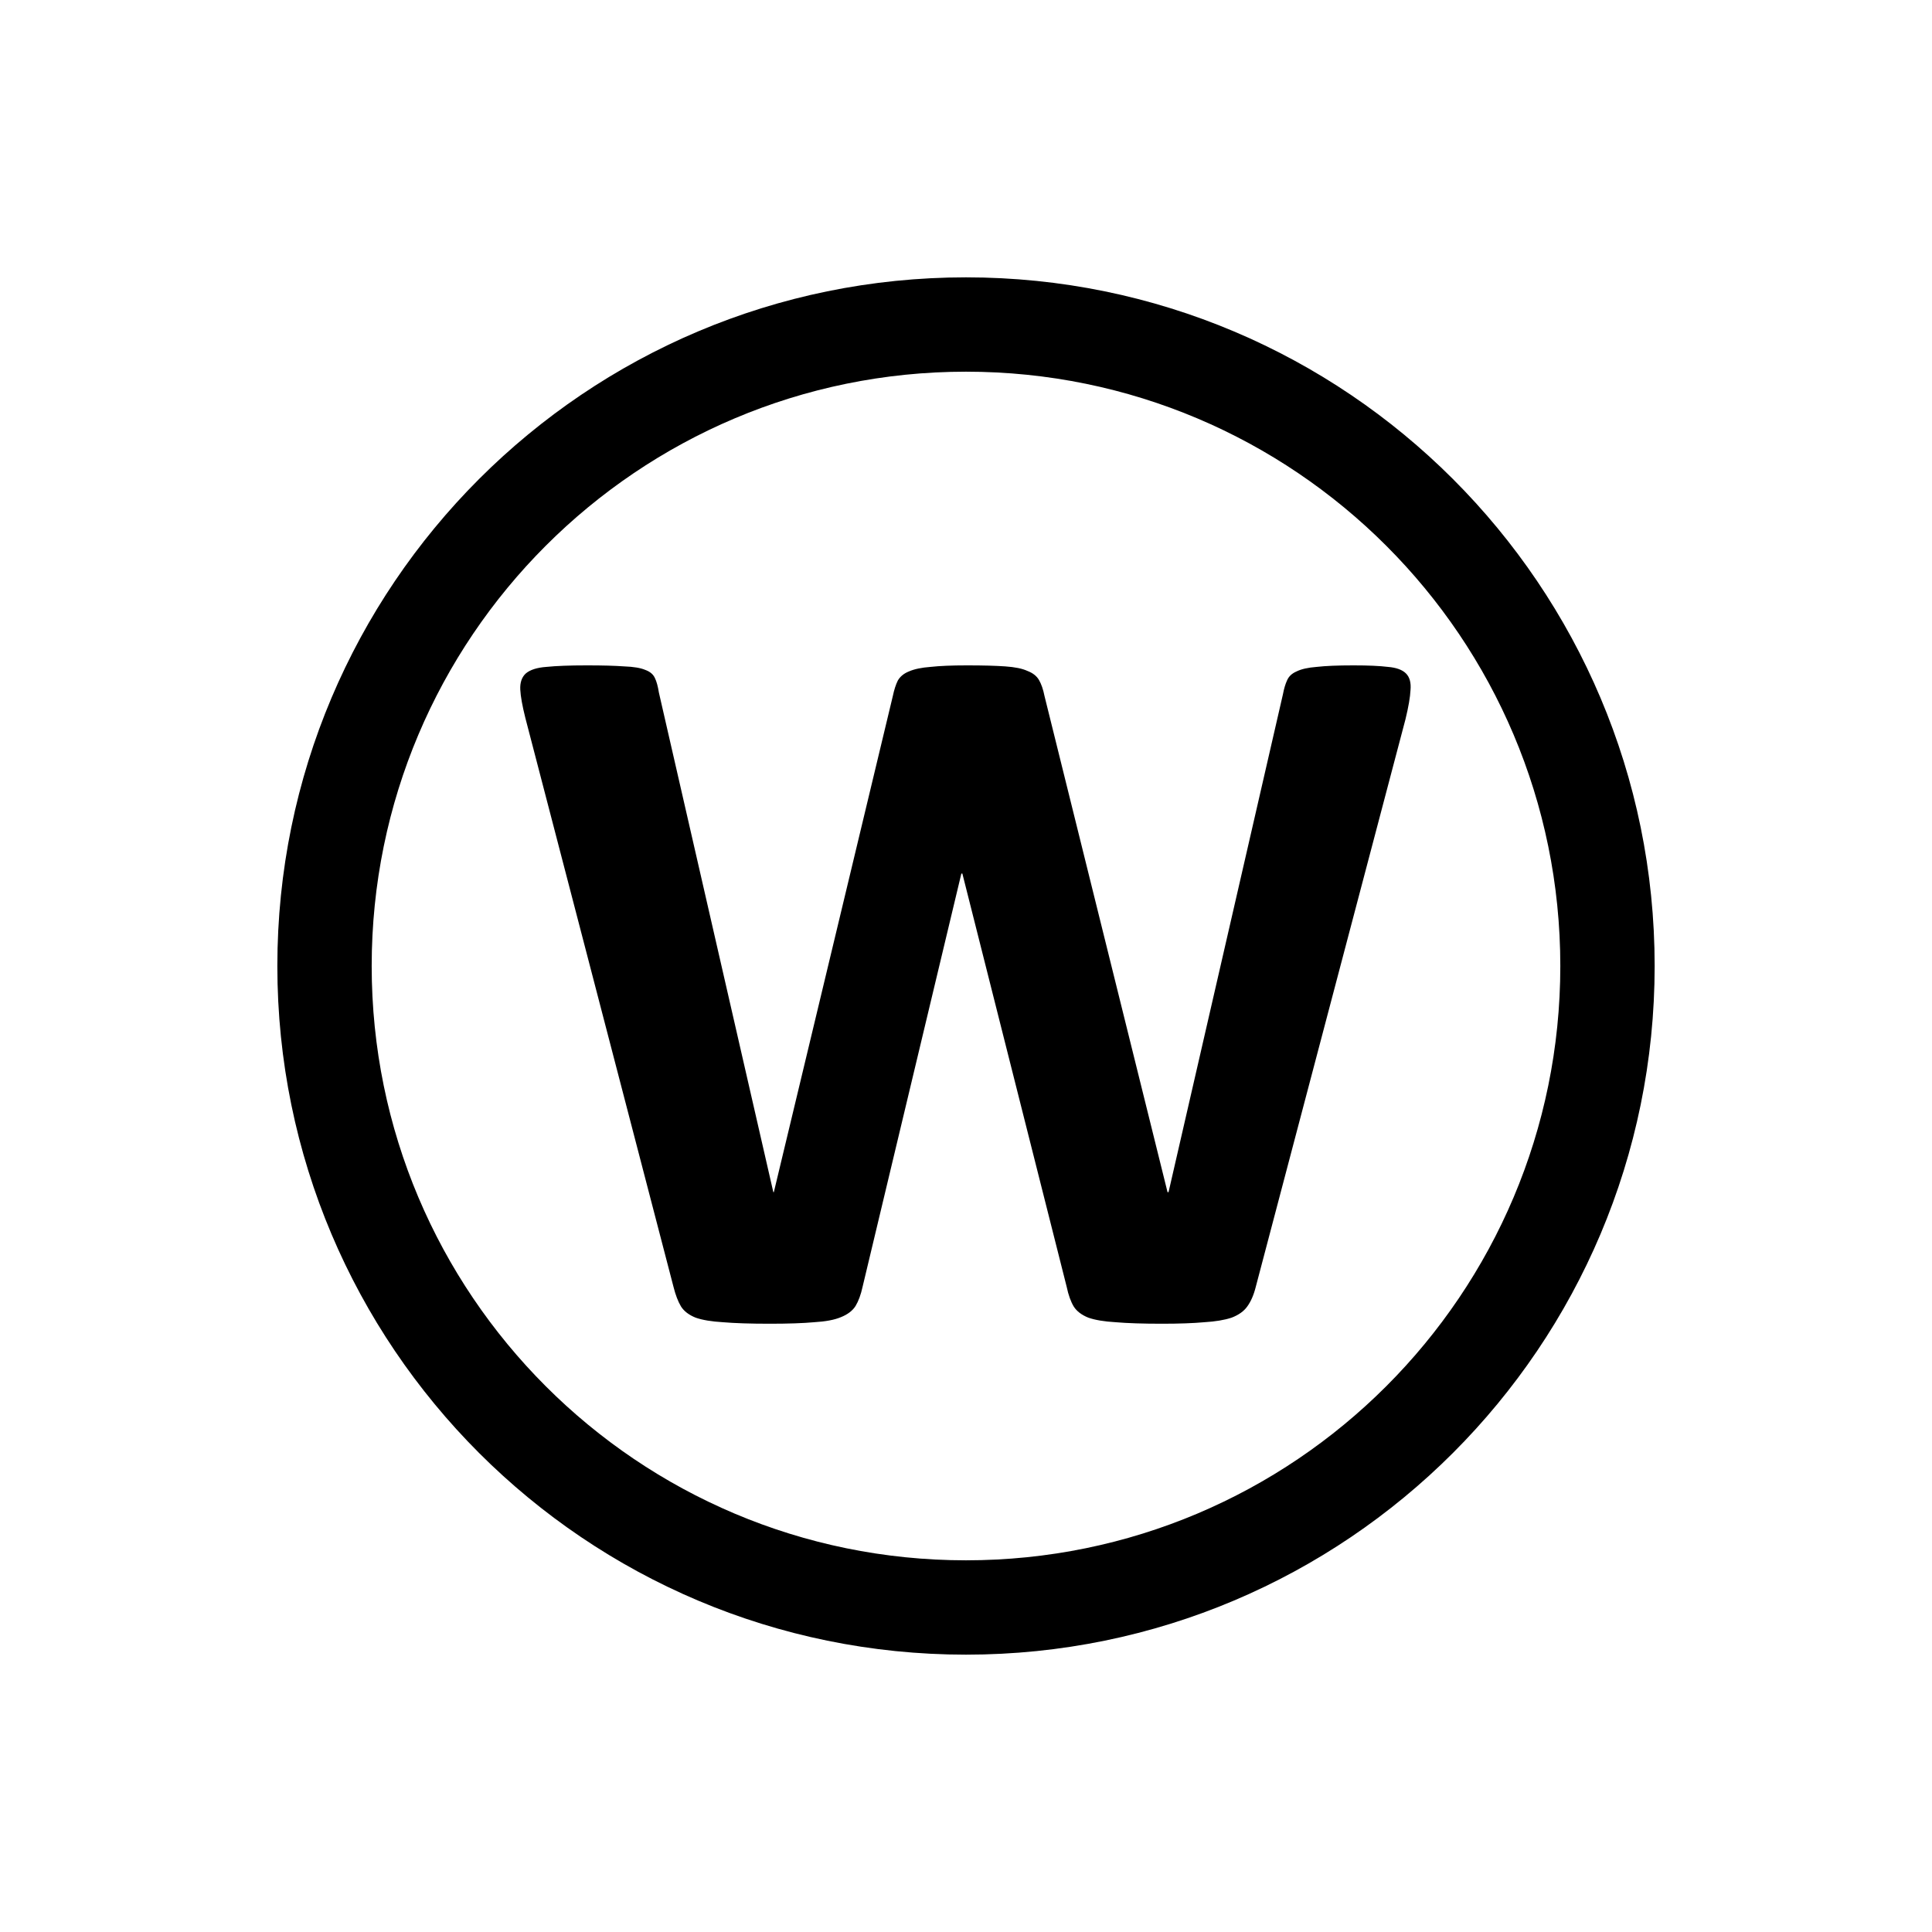 <svg width="512" height="512" viewBox="0 0 512 512" fill="none" xmlns="http://www.w3.org/2000/svg">
<path fill-rule="evenodd" clip-rule="evenodd" d="M256 98.5C169.015 98.5 98.5 169.015 98.5 256C98.5 342.985 169.015 413.5 256 413.5C342.985 413.5 413.5 342.985 413.5 256C413.5 169.015 342.985 98.5 256 98.5ZM73.5 256C73.5 155.208 155.208 73.5 256 73.5C356.792 73.5 438.5 155.208 438.5 256C438.5 356.792 356.792 438.5 256 438.5C155.208 438.5 73.5 356.792 73.5 256Z" fill="black"/>
<path d="M332.787 341.049C332.253 343.187 331.496 344.924 330.516 346.26C329.625 347.506 328.245 348.486 326.375 349.199C324.504 349.822 322.1 350.223 319.161 350.401C316.222 350.668 312.481 350.802 307.939 350.802C302.863 350.802 298.766 350.668 295.649 350.401C292.621 350.223 290.216 349.822 288.435 349.199C286.654 348.486 285.362 347.506 284.561 346.26C283.759 344.924 283.136 343.187 282.69 341.049L255.037 231.505H254.77L228.586 341.049C228.141 343.098 227.517 344.79 226.716 346.126C225.914 347.373 224.623 348.352 222.842 349.065C221.15 349.777 218.789 350.223 215.761 350.401C212.822 350.668 208.904 350.802 204.005 350.802C198.84 350.802 194.699 350.668 191.581 350.401C188.553 350.223 186.149 349.822 184.368 349.199C182.586 348.486 181.295 347.506 180.493 346.26C179.692 344.924 179.024 343.187 178.49 341.049L139.214 190.225C138.412 187.019 137.967 184.526 137.878 182.744C137.789 180.874 138.279 179.449 139.347 178.469C140.505 177.49 142.331 176.911 144.825 176.733C147.407 176.466 150.97 176.332 155.512 176.332C159.698 176.332 162.993 176.421 165.398 176.599C167.891 176.688 169.762 177 171.008 177.534C172.255 177.98 173.101 178.692 173.547 179.672C173.992 180.562 174.348 181.854 174.615 183.546L204.941 315.934H205.074L236.602 184.481C236.958 182.789 237.403 181.408 237.937 180.34C238.561 179.271 239.541 178.469 240.876 177.935C242.301 177.312 244.216 176.911 246.621 176.733C249.026 176.466 252.232 176.332 256.239 176.332C260.514 176.332 263.899 176.421 266.392 176.599C268.975 176.777 270.934 177.178 272.27 177.802C273.695 178.336 274.719 179.137 275.343 180.206C275.966 181.275 276.456 182.7 276.812 184.481L309.409 315.934H309.676L340.001 183.947C340.268 182.522 340.624 181.319 341.07 180.34C341.515 179.271 342.361 178.469 343.608 177.935C344.855 177.312 346.636 176.911 348.951 176.733C351.267 176.466 354.518 176.332 358.704 176.332C362.622 176.332 365.65 176.466 367.788 176.733C370.014 176.911 371.617 177.49 372.597 178.469C373.577 179.449 373.977 180.919 373.799 182.878C373.71 184.748 373.265 187.331 372.463 190.626L332.787 341.049Z" fill="black"/>
</svg>

